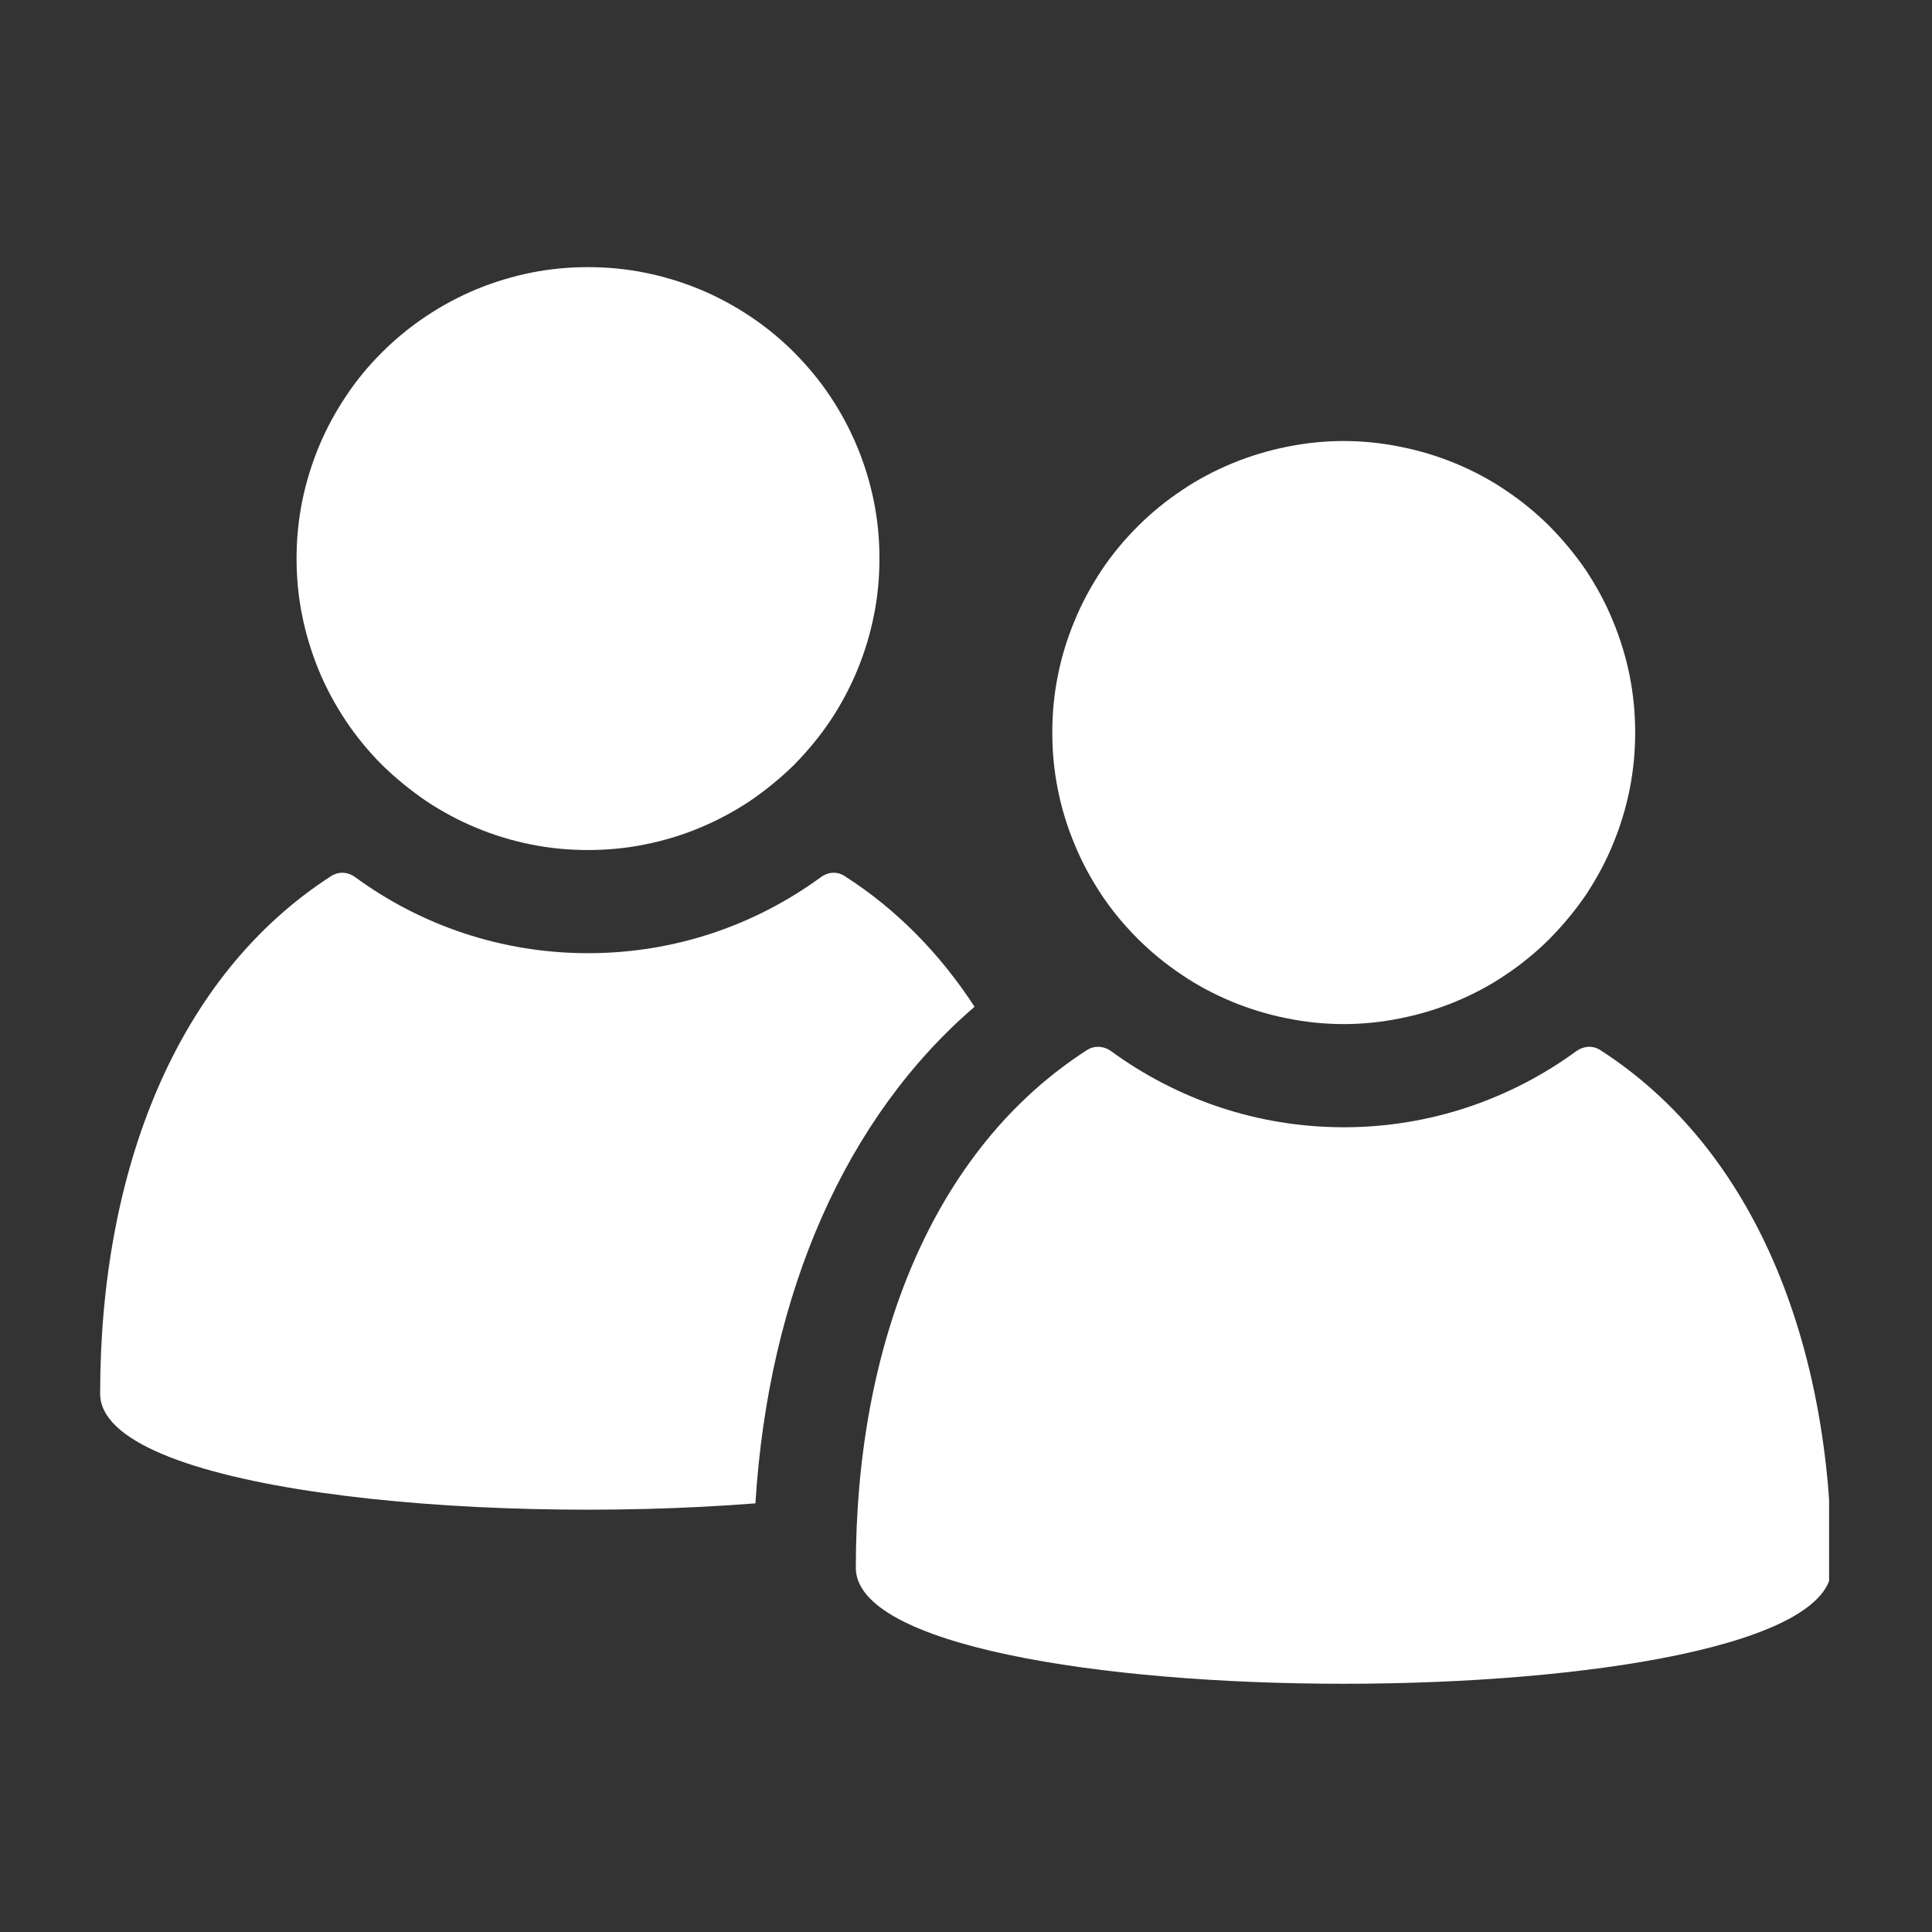 <svg xmlns="http://www.w3.org/2000/svg" xmlns:xlink="http://www.w3.org/1999/xlink" width="40" zoomAndPan="magnify" viewBox="0 0 30 30" height="40" preserveAspectRatio="xMidYMid meet" version="1.0"><rect x="0" y="0" width="30" height="30" fill="#333333" stroke="none"/><defs><clipPath id="e82d302c9a"><path d="M 1.547 13 L 16 13 L 16 24 L 1.547 24 Z M 1.547 13 " clip-rule="nonzero"/></clipPath><clipPath id="f112384d38"><path d="M 13 16 L 28.402 16 L 28.402 26.953 L 13 26.953 Z M 13 16 " clip-rule="nonzero"/></clipPath></defs><g clip-path="url(#e82d302c9a)"><path fill="#ffffff" d="M 15.133 15.633 C 14.598 14.812 13.926 14.121 13.113 13.602 C 13 13.527 12.855 13.539 12.746 13.621 C 11.73 14.363 10.484 14.801 9.133 14.801 C 7.777 14.801 6.531 14.363 5.516 13.621 C 5.406 13.539 5.262 13.527 5.145 13.602 C 2.746 15.145 1.555 18.168 1.555 21.641 C 1.555 23.121 7.312 23.691 11.73 23.344 C 11.934 20.07 13.137 17.348 15.133 15.633 Z M 15.133 15.633 " fill-opacity="1" fill-rule="nonzero"/></g><path fill="#ffffff" d="M 12.332 5.473 C 12.539 5.684 12.73 5.91 12.895 6.16 C 13.059 6.406 13.199 6.668 13.312 6.941 C 13.426 7.215 13.512 7.5 13.57 7.789 C 13.629 8.082 13.656 8.375 13.656 8.672 C 13.656 8.969 13.629 9.266 13.57 9.555 C 13.512 9.848 13.426 10.129 13.312 10.406 C 13.199 10.68 13.059 10.941 12.895 11.188 C 12.73 11.434 12.539 11.664 12.332 11.875 C 12.121 12.082 11.891 12.27 11.645 12.438 C 11.398 12.602 11.137 12.742 10.863 12.855 C 10.59 12.969 10.305 13.055 10.012 13.113 C 9.723 13.172 9.43 13.199 9.129 13.199 C 8.832 13.199 8.539 13.172 8.246 13.113 C 7.957 13.055 7.672 12.969 7.398 12.855 C 7.125 12.742 6.863 12.602 6.617 12.438 C 6.371 12.27 6.141 12.082 5.93 11.875 C 5.719 11.664 5.531 11.434 5.367 11.188 C 5.203 10.941 5.062 10.68 4.949 10.406 C 4.836 10.129 4.75 9.848 4.691 9.555 C 4.633 9.266 4.605 8.969 4.605 8.672 C 4.605 8.375 4.633 8.082 4.691 7.789 C 4.75 7.5 4.836 7.215 4.949 6.941 C 5.062 6.668 5.203 6.406 5.367 6.16 C 5.531 5.91 5.719 5.684 5.93 5.473 C 6.141 5.262 6.371 5.074 6.617 4.91 C 6.863 4.746 7.125 4.605 7.398 4.492 C 7.672 4.379 7.957 4.293 8.246 4.234 C 8.539 4.176 8.832 4.148 9.129 4.148 C 9.43 4.148 9.723 4.176 10.012 4.234 C 10.305 4.293 10.59 4.379 10.863 4.492 C 11.137 4.605 11.398 4.746 11.645 4.91 C 11.891 5.074 12.121 5.262 12.332 5.473 Z M 12.332 5.473 " fill-opacity="1" fill-rule="nonzero"/><g clip-path="url(#f112384d38)"><path fill="#ffffff" d="M 24.848 16.305 C 24.734 16.23 24.59 16.242 24.48 16.32 C 23.465 17.062 22.215 17.504 20.867 17.504 C 19.512 17.504 18.266 17.062 17.25 16.32 C 17.141 16.242 16.996 16.23 16.879 16.305 C 14.48 17.848 13.289 20.871 13.289 24.344 C 13.289 26.746 28.441 26.746 28.441 24.344 C 28.441 20.871 27.25 17.848 24.848 16.305 Z M 24.848 16.305 " fill-opacity="1" fill-rule="nonzero"/></g><path fill="#ffffff" d="M 25.391 11.375 C 25.391 11.672 25.363 11.965 25.305 12.258 C 25.246 12.551 25.16 12.832 25.047 13.105 C 24.934 13.383 24.793 13.641 24.629 13.891 C 24.461 14.137 24.273 14.363 24.066 14.574 C 23.855 14.785 23.625 14.973 23.379 15.137 C 23.133 15.305 22.871 15.441 22.598 15.555 C 22.324 15.668 22.039 15.754 21.746 15.812 C 21.457 15.871 21.164 15.902 20.863 15.902 C 20.566 15.902 20.273 15.871 19.98 15.812 C 19.691 15.754 19.406 15.668 19.133 15.555 C 18.859 15.441 18.598 15.305 18.352 15.137 C 18.105 14.973 17.875 14.785 17.664 14.574 C 17.453 14.363 17.266 14.137 17.102 13.891 C 16.938 13.641 16.797 13.383 16.684 13.105 C 16.57 12.832 16.484 12.551 16.426 12.258 C 16.367 11.965 16.34 11.672 16.34 11.375 C 16.34 11.078 16.367 10.785 16.426 10.492 C 16.484 10.199 16.57 9.918 16.684 9.645 C 16.797 9.367 16.938 9.109 17.102 8.859 C 17.266 8.613 17.453 8.387 17.664 8.176 C 17.875 7.965 18.105 7.777 18.352 7.613 C 18.598 7.445 18.859 7.309 19.133 7.195 C 19.406 7.082 19.691 6.996 19.98 6.938 C 20.273 6.879 20.566 6.848 20.863 6.848 C 21.164 6.848 21.457 6.879 21.746 6.938 C 22.039 6.996 22.324 7.082 22.598 7.195 C 22.871 7.309 23.133 7.445 23.379 7.613 C 23.625 7.777 23.855 7.965 24.066 8.176 C 24.273 8.387 24.461 8.613 24.629 8.859 C 24.793 9.109 24.934 9.367 25.047 9.645 C 25.16 9.918 25.246 10.199 25.305 10.492 C 25.363 10.785 25.391 11.078 25.391 11.375 Z M 25.391 11.375 " fill-opacity="1" fill-rule="nonzero"/></svg>